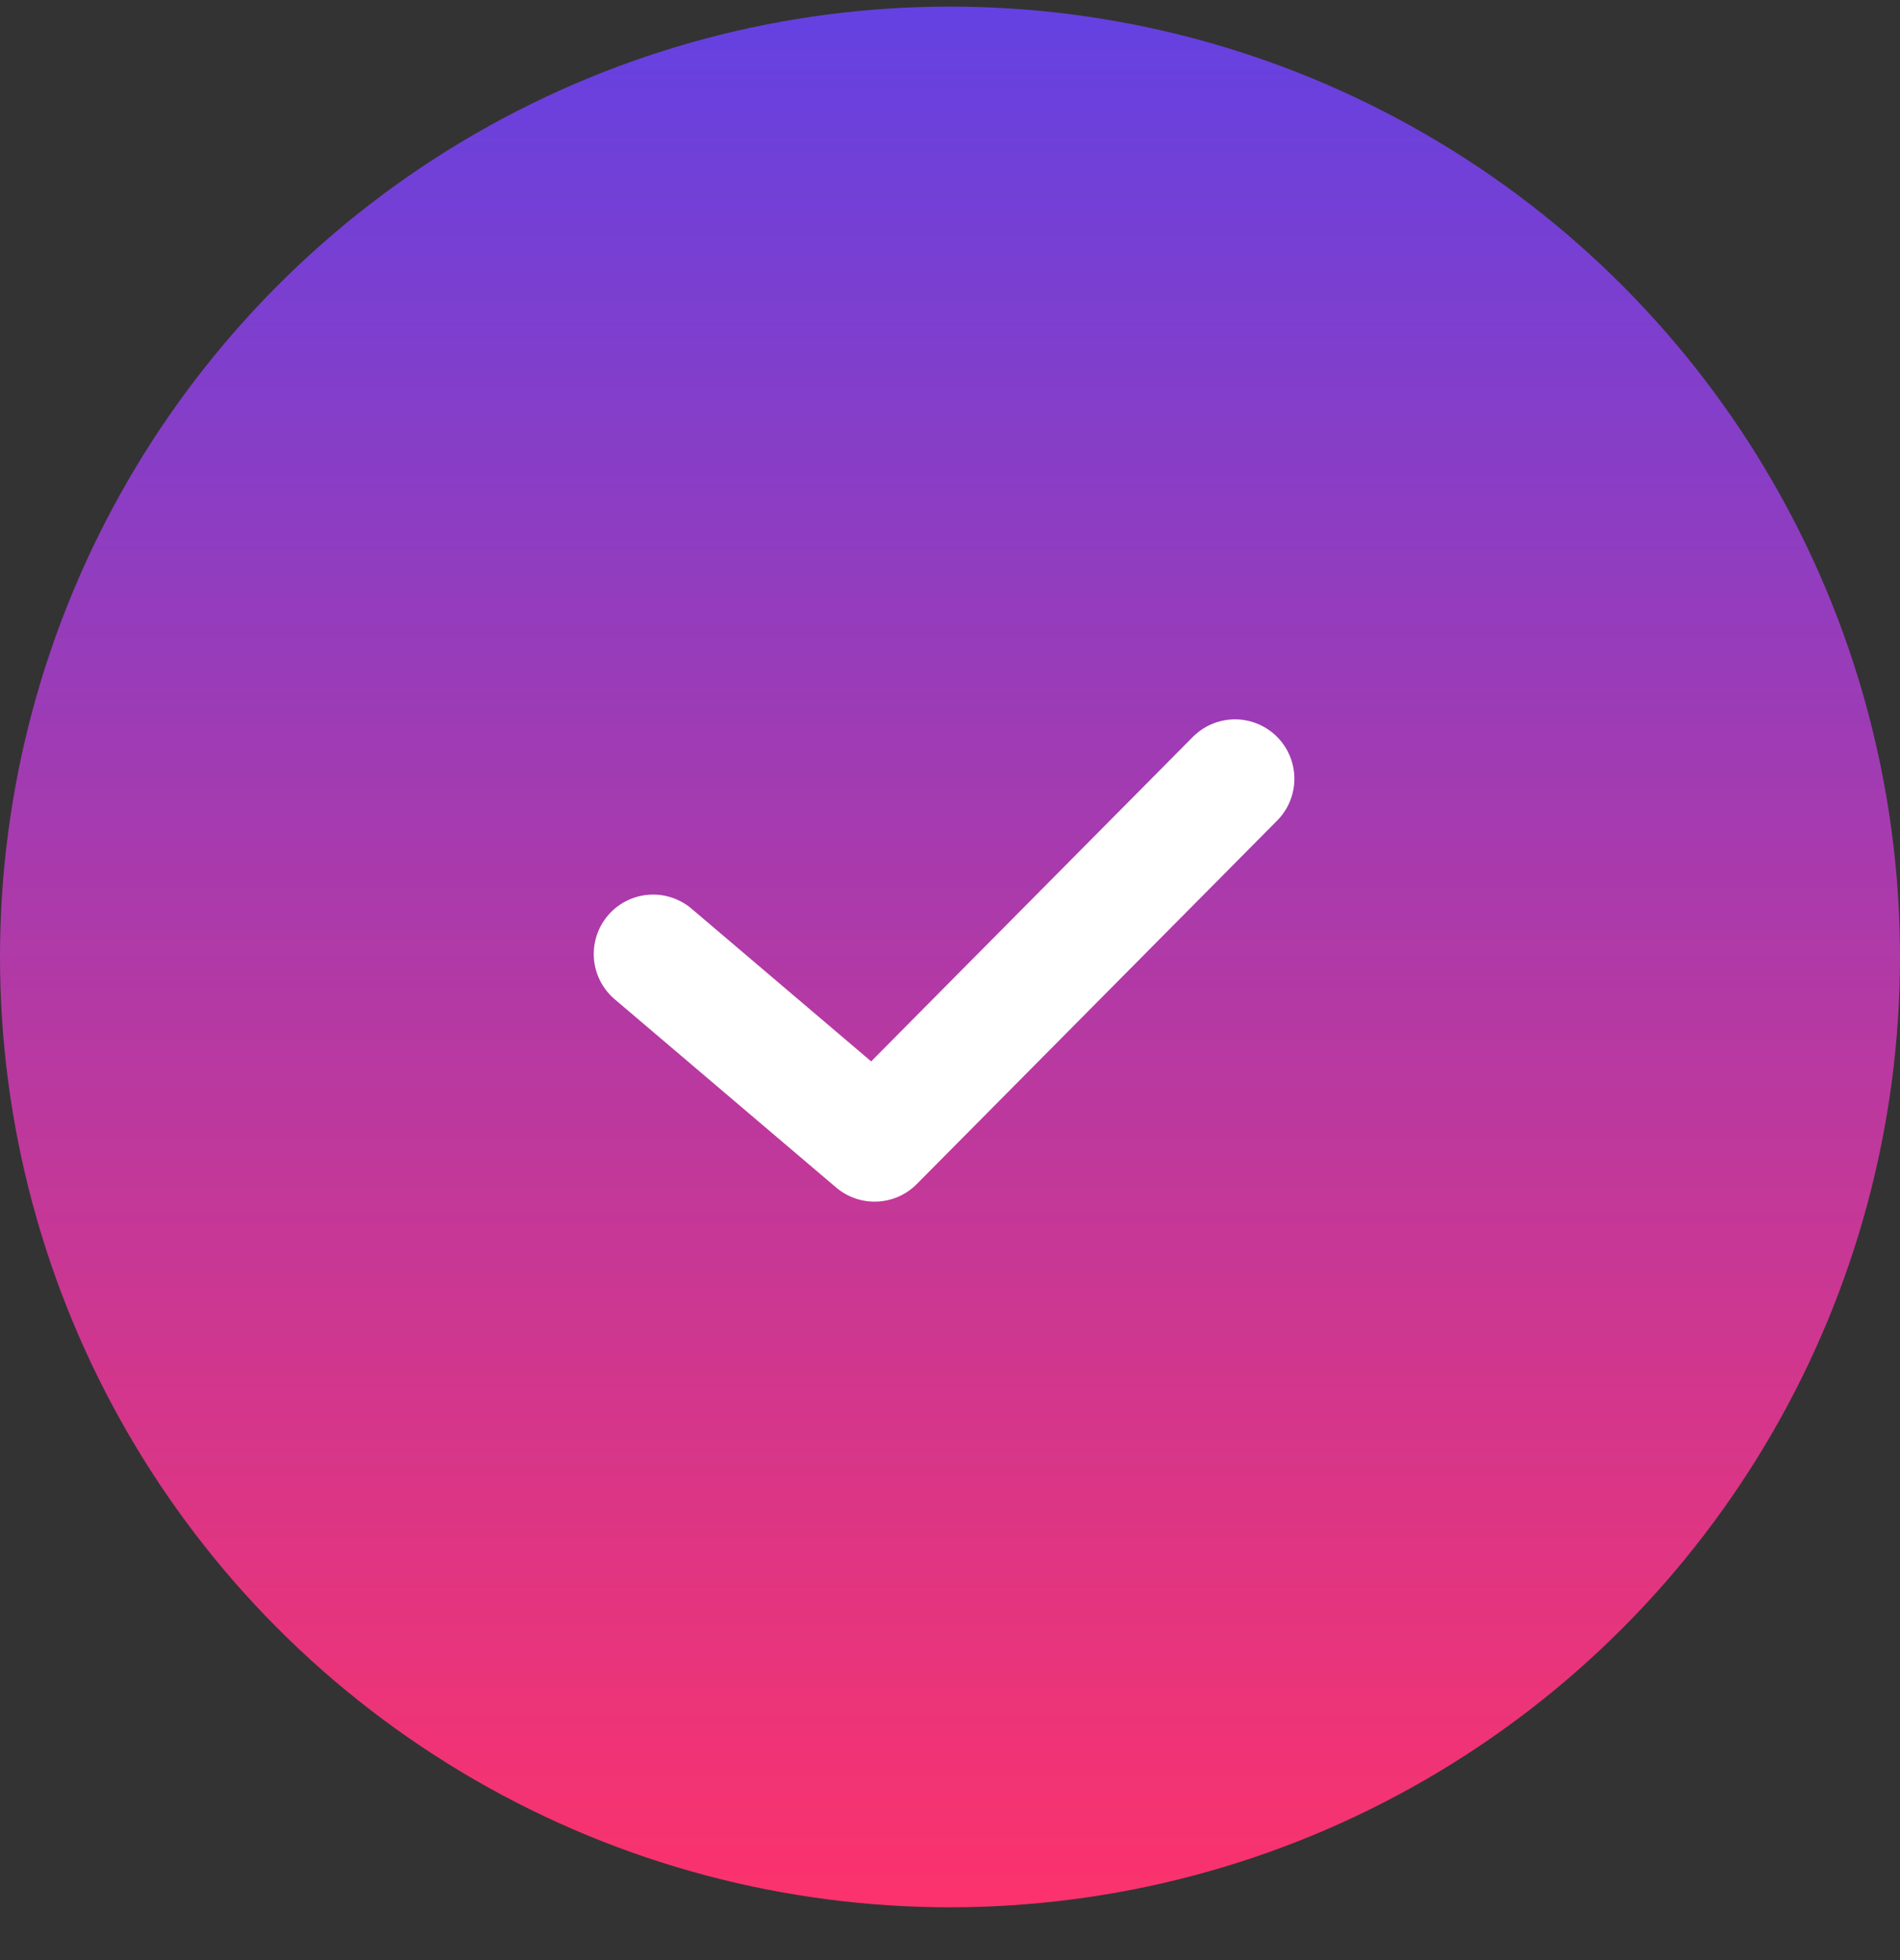 <?xml version="1.0" encoding="UTF-8"?> <svg xmlns="http://www.w3.org/2000/svg" width="32" height="33" viewBox="0 0 32 33" fill="none"><rect x="0" y="0" width="32" height="33" fill="#333333" stroke="none"/><circle cx="16" cy="16.111" r="16" fill="url(#paint0_linear_5106_5990)"></circle><path d="M11 16.061L14.73 19.231L20.8 13.111" stroke="white" stroke-width="2" stroke-linecap="round" stroke-linejoin="round"></path><defs><linearGradient id="paint0_linear_5106_5990" x1="16" y1="0.111" x2="16" y2="32.111" gradientUnits="userSpaceOnUse"><stop stop-color="#6441E2"></stop><stop offset="1" stop-color="#FC326C"></stop></linearGradient></defs></svg> 